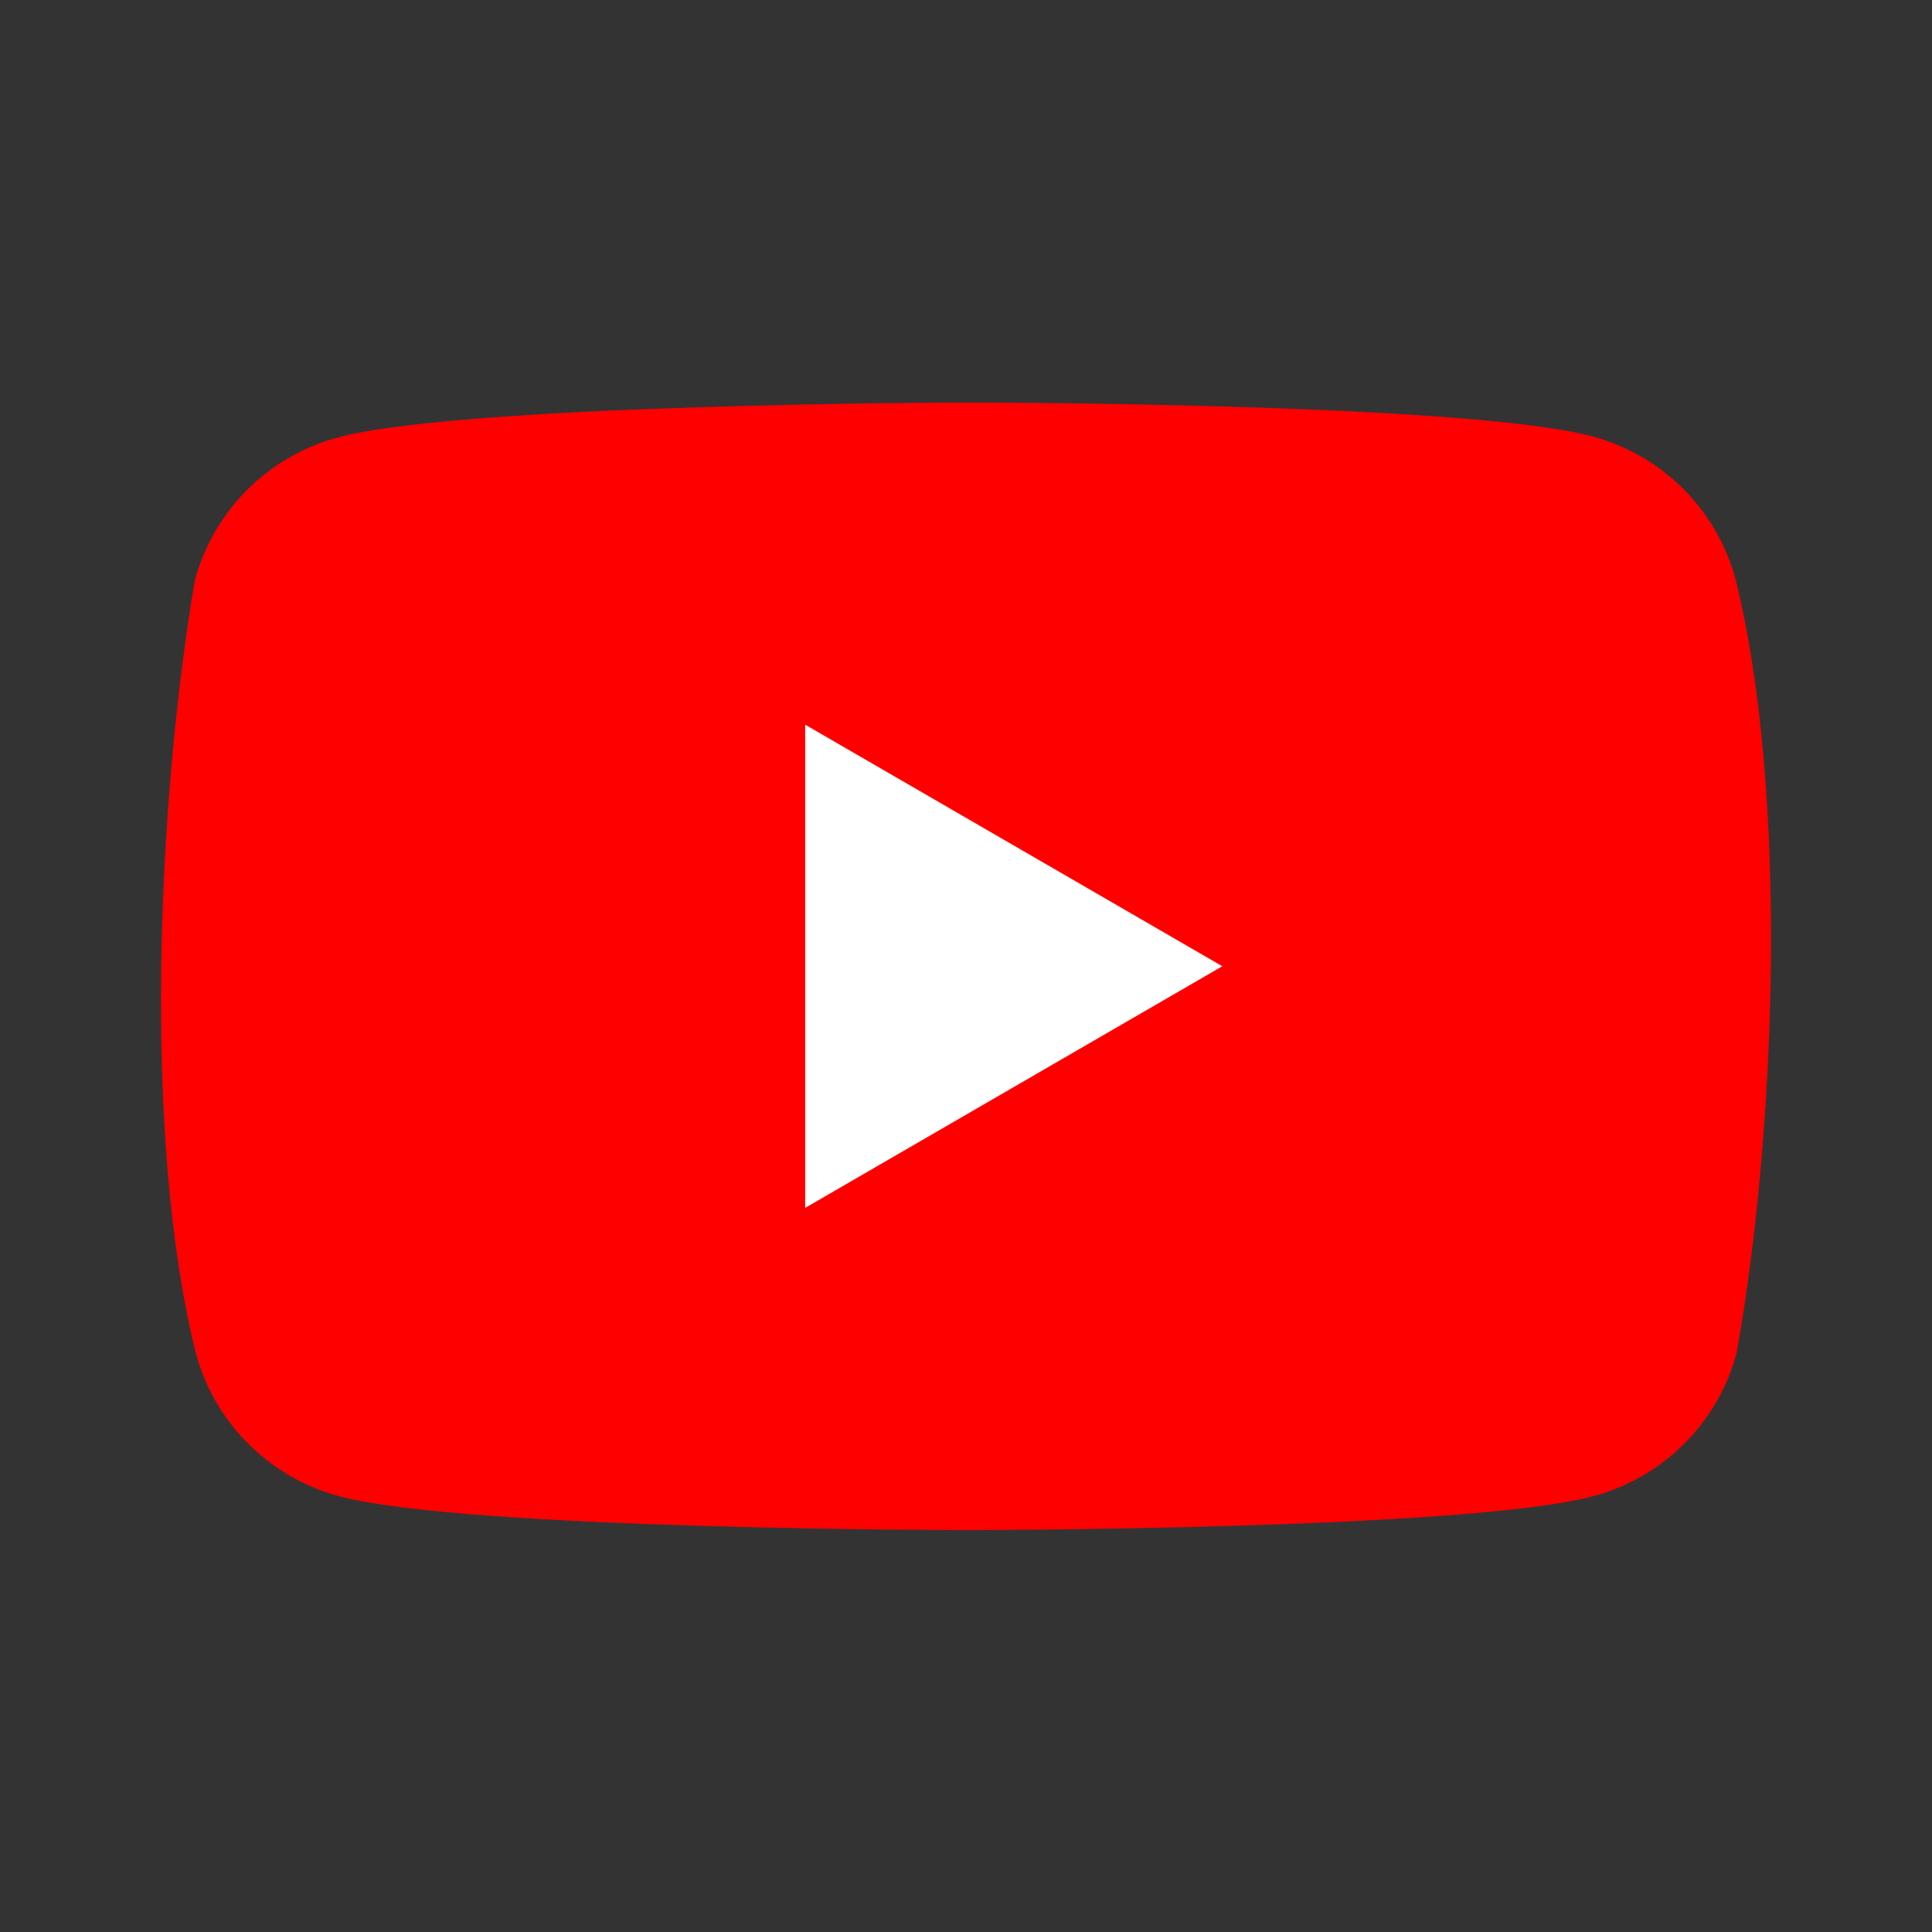 <svg width="24" height="24" viewBox="0 0 24 24" fill="none" xmlns="http://www.w3.org/2000/svg">
<rect x="0" y="0" width="24" height="24" fill="#333333" stroke="none"/>
<path d="M21.559 7.193C21.444 6.769 21.22 6.383 20.91 6.072C20.599 5.762 20.212 5.538 19.789 5.423C18.236 5 11.99 5 11.99 5C11.99 5 5.743 5.013 4.191 5.436C3.767 5.551 3.381 5.775 3.07 6.085C2.76 6.396 2.536 6.782 2.421 7.206C1.952 9.964 1.77 14.166 2.434 16.814C2.549 17.237 2.772 17.624 3.083 17.934C3.394 18.245 3.78 18.469 4.204 18.584C5.756 19.007 12.003 19.007 12.003 19.007C12.003 19.007 18.249 19.007 19.801 18.584C20.225 18.469 20.612 18.245 20.922 17.934C21.233 17.624 21.457 17.237 21.571 16.814C22.067 14.052 22.219 9.852 21.559 7.193Z" fill="#FF0000"/>
<path d="M10.002 15.005L15.184 12.003L10.002 9.002V15.005Z" fill="white"/>
</svg>
